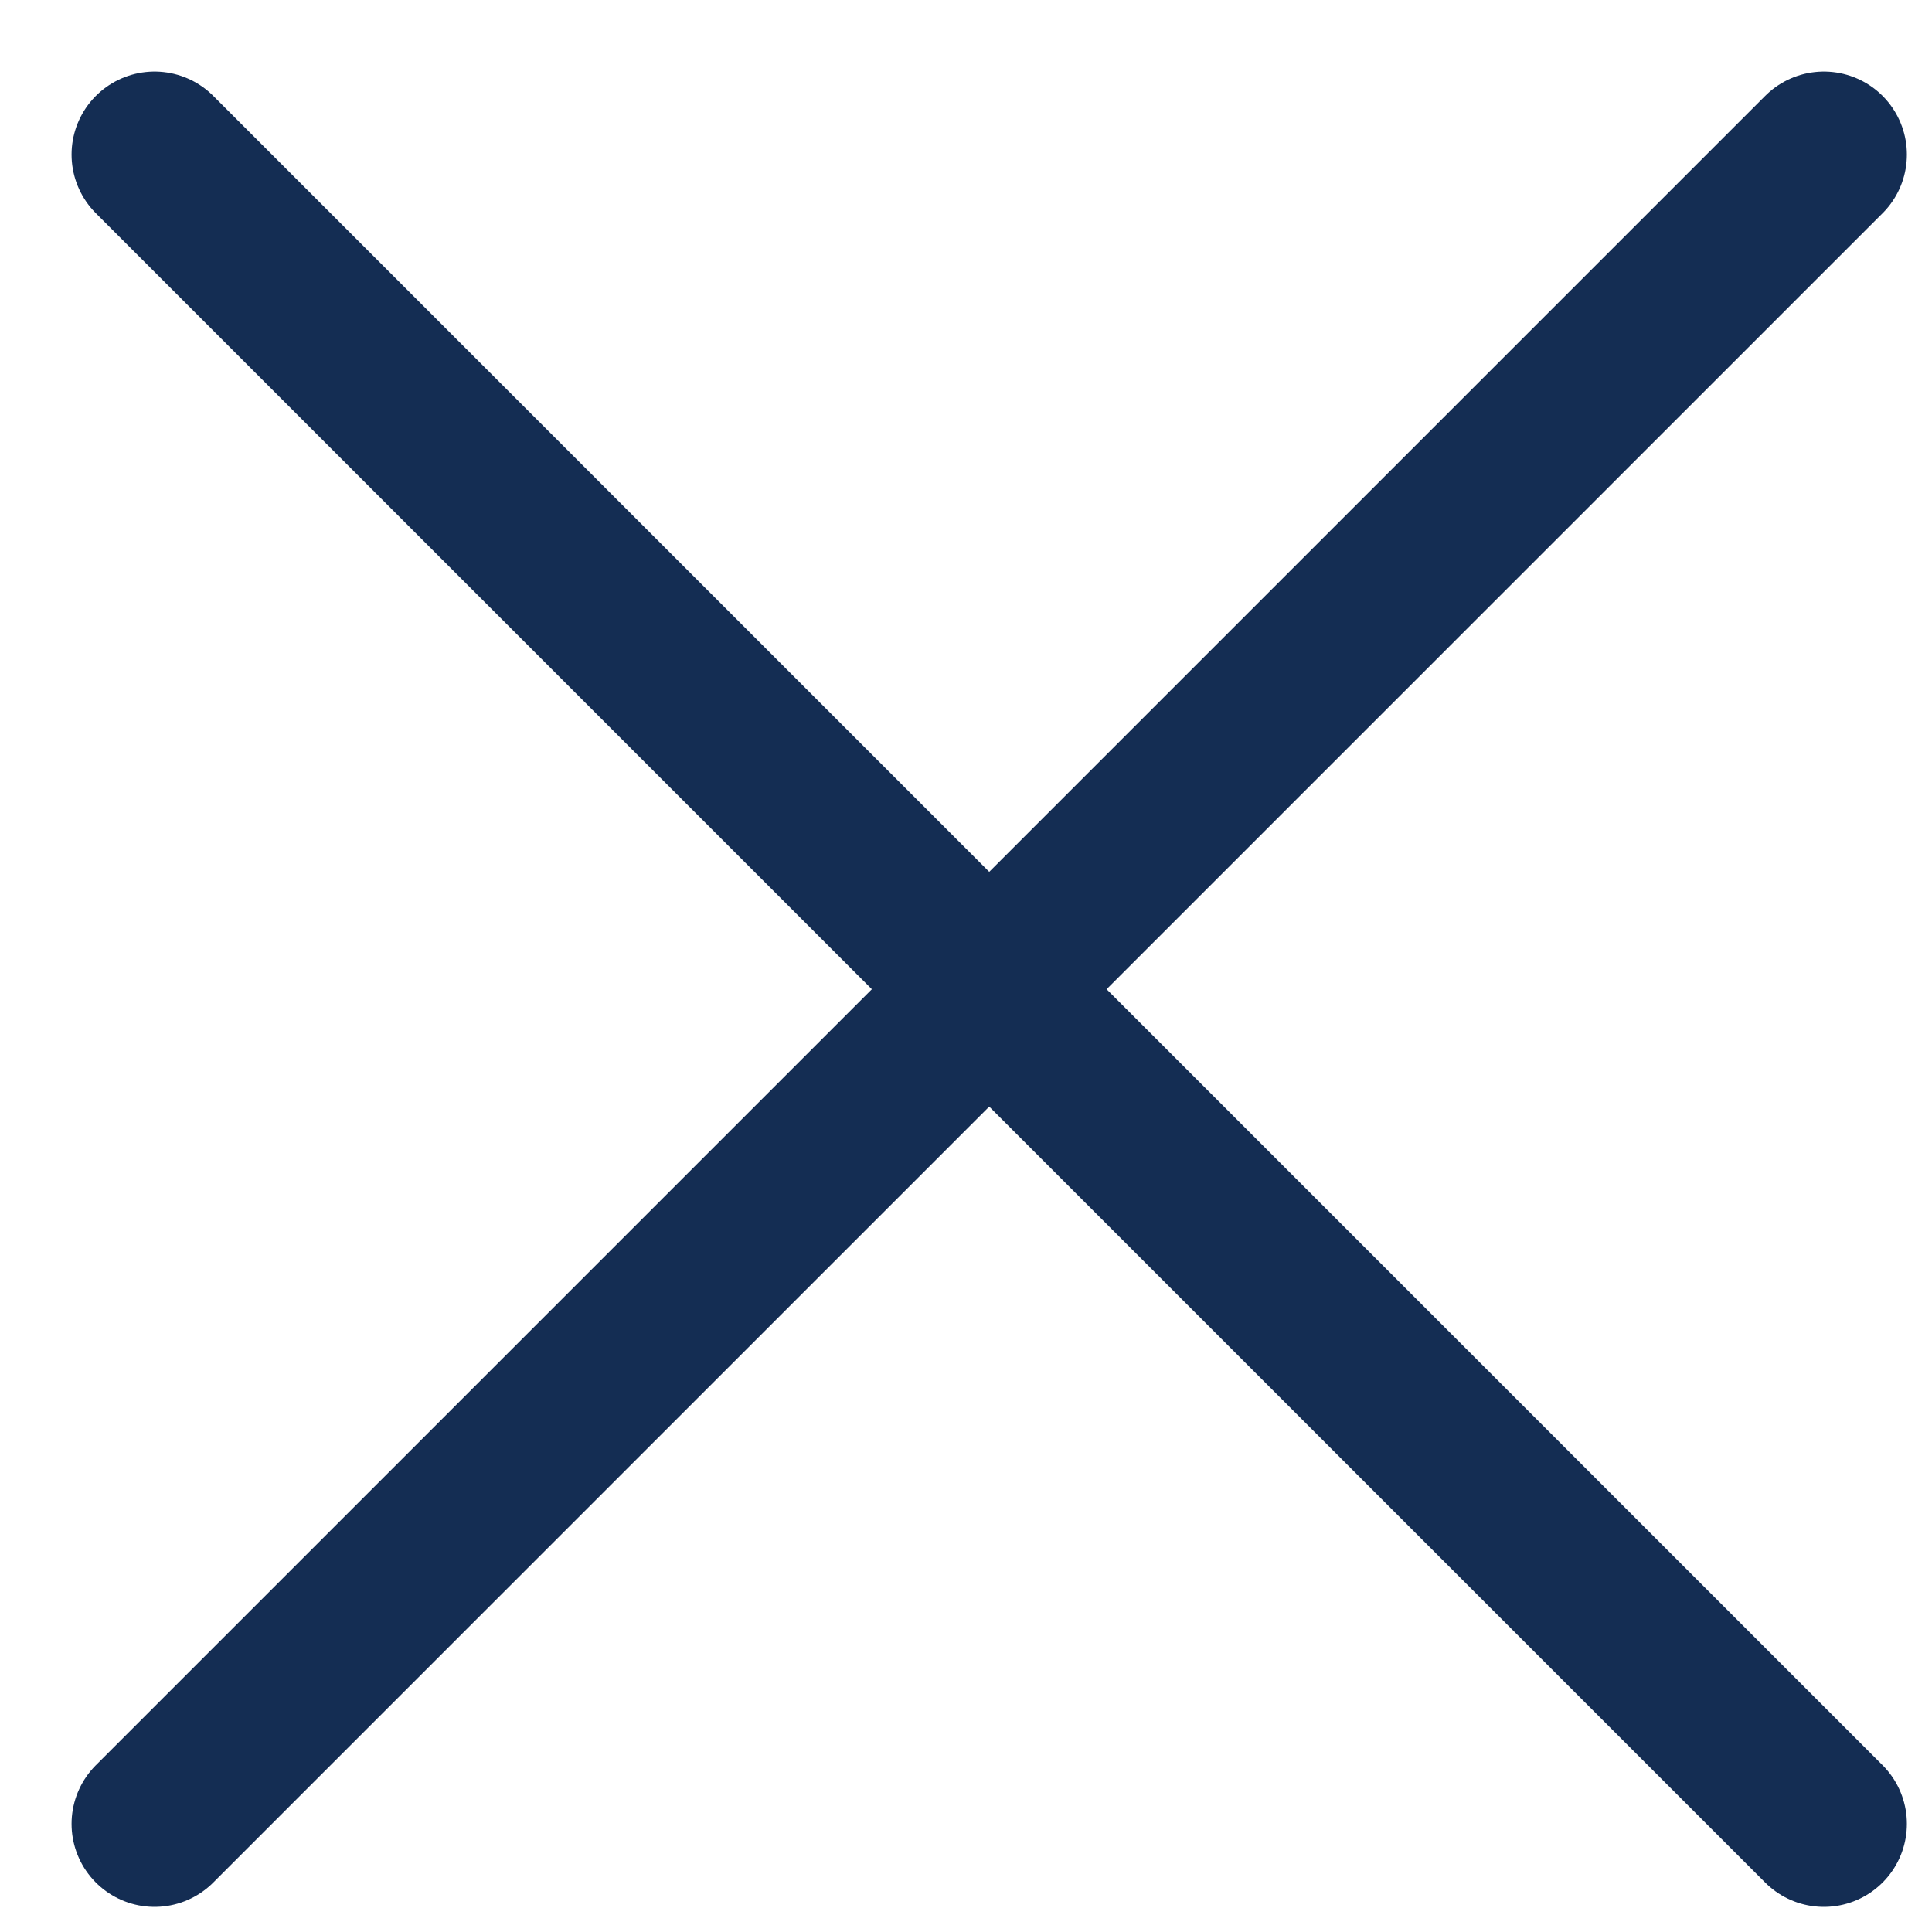 <svg width="25" height="25" viewBox="0 0 25 25" fill="none" xmlns="http://www.w3.org/2000/svg">
<path d="M2 2L23.601 23.601" stroke="#142D53" stroke-width="2.148" stroke-linecap="round"/>
<path d="M23.601 2L2 23.601" stroke="#142D53" stroke-width="2.148" stroke-linecap="round"/>
</svg>
